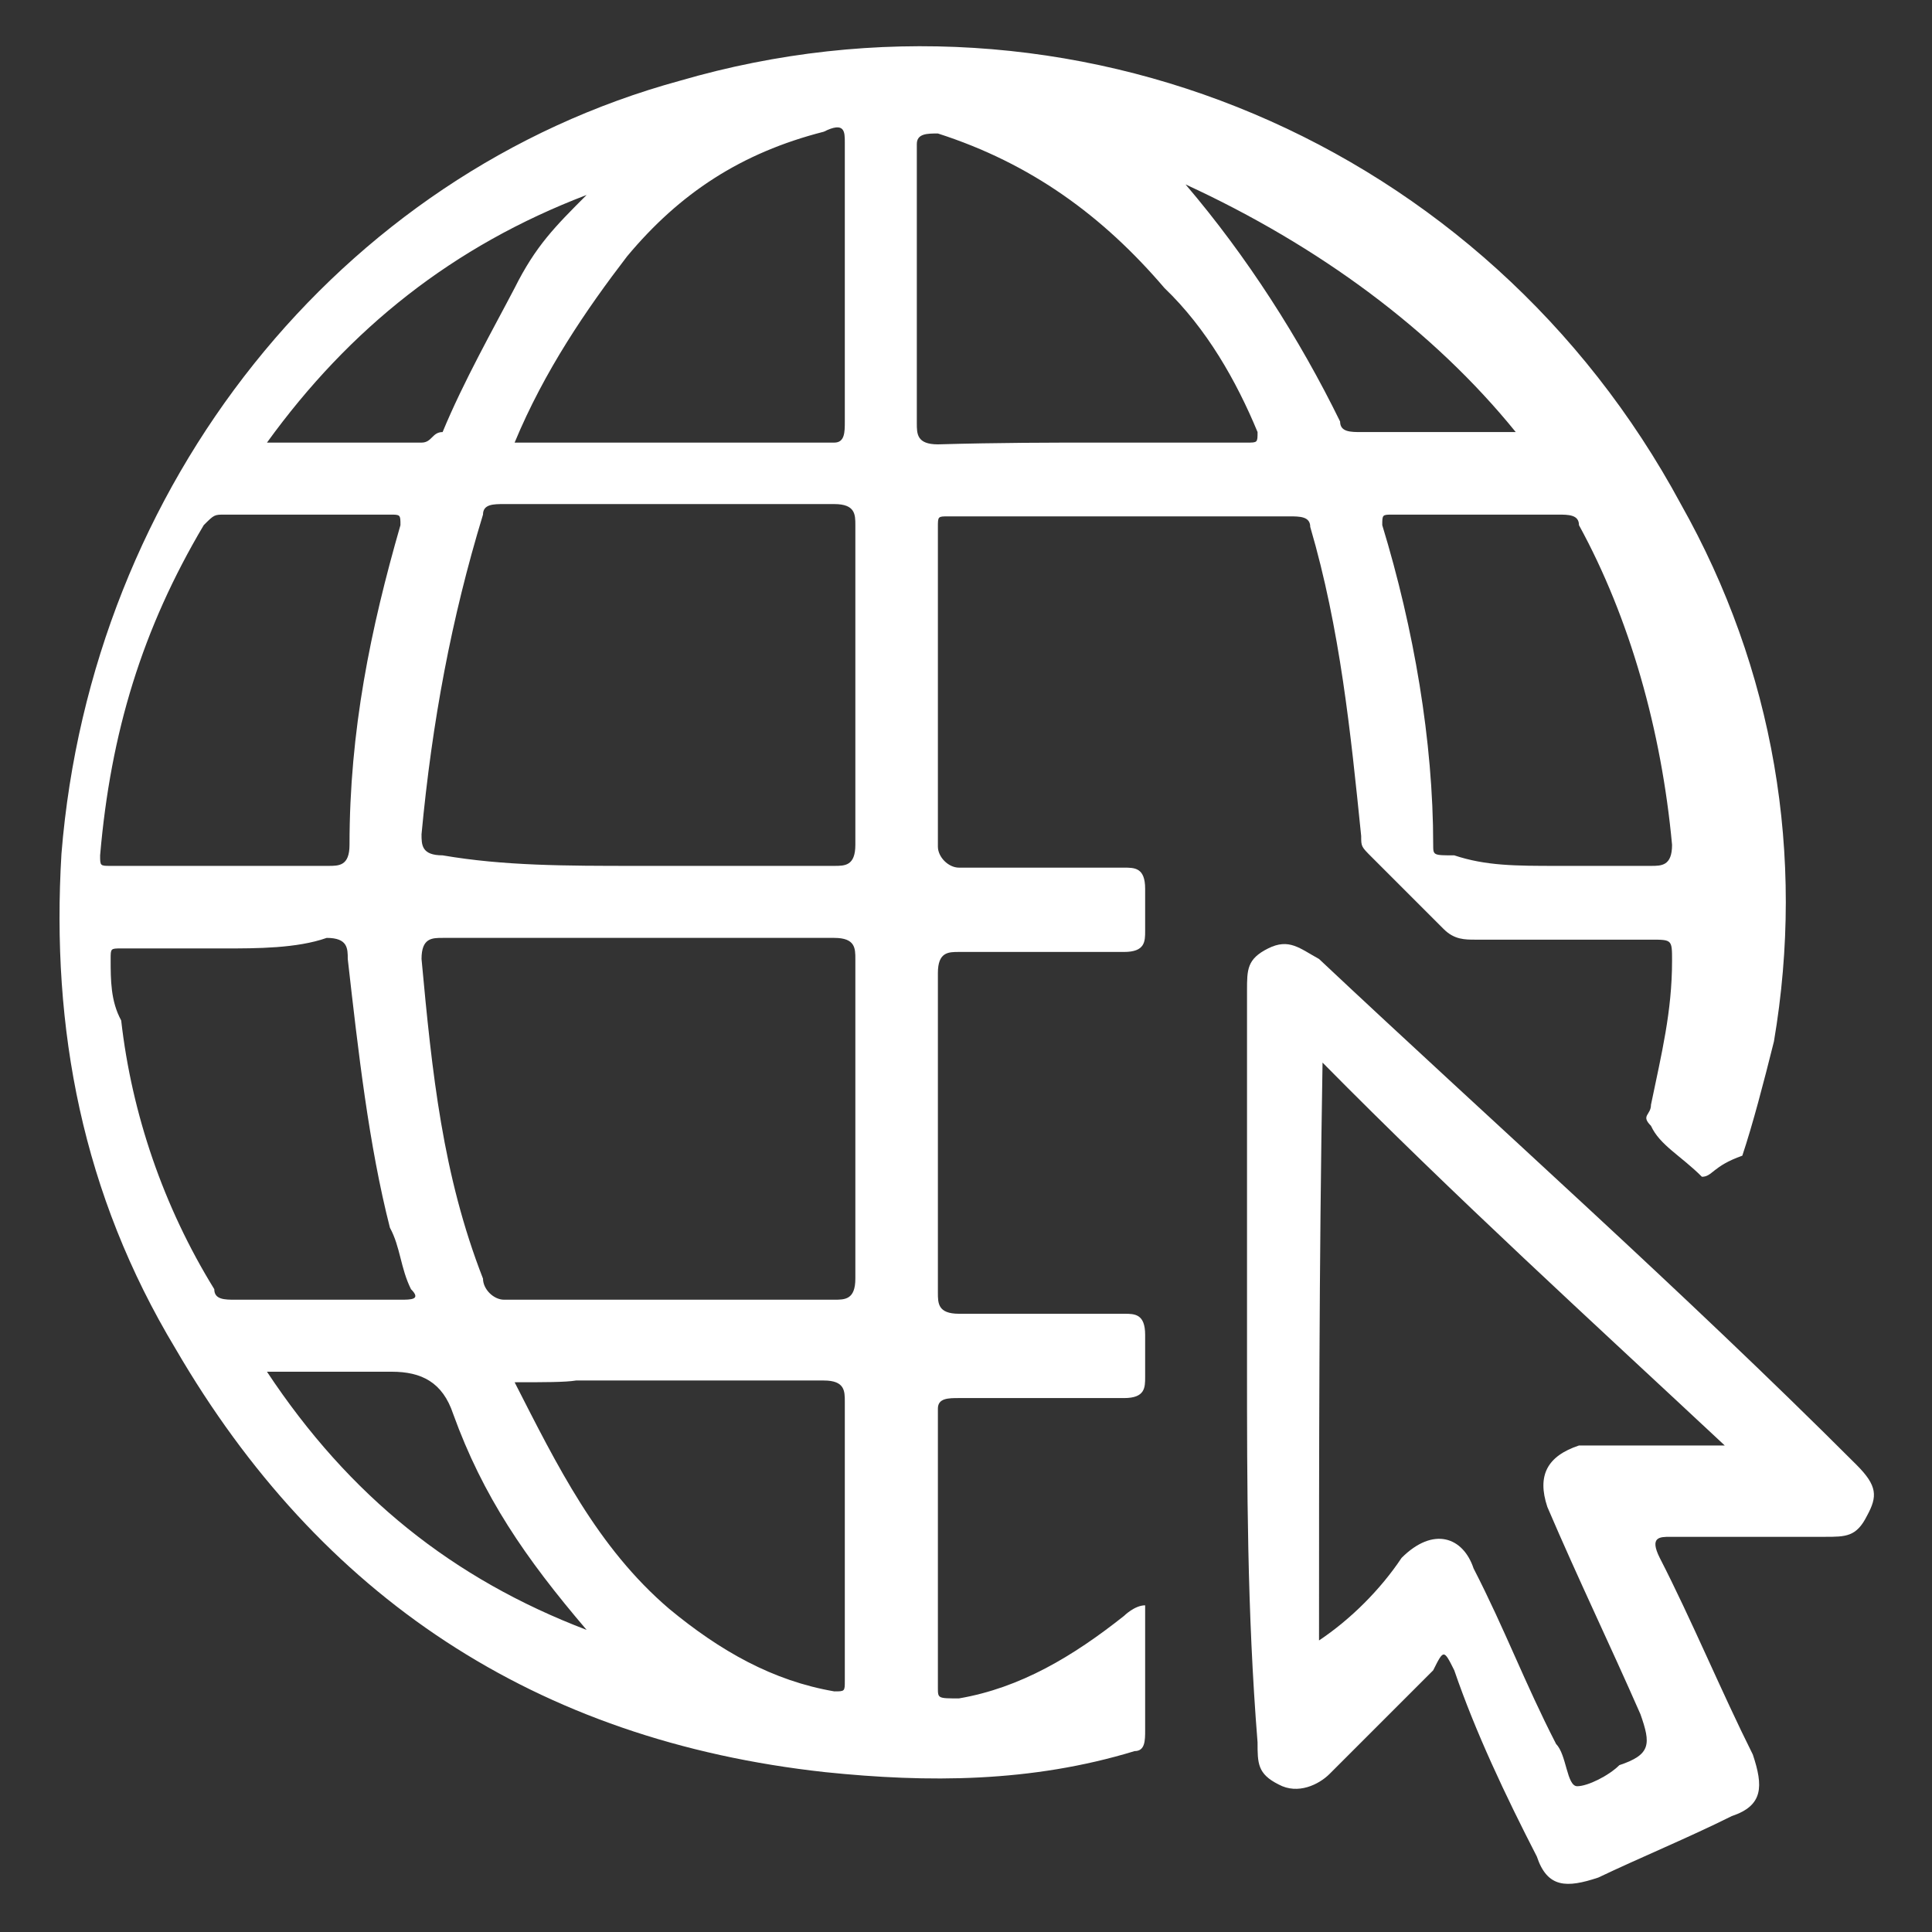 <?xml version="1.0" encoding="utf-8"?>
<!-- Generator: Adobe Illustrator 23.0.6, SVG Export Plug-In . SVG Version: 6.00 Build 0)  -->
<!DOCTYPE svg PUBLIC "-//W3C//DTD SVG 1.1//EN" "http://www.w3.org/Graphics/SVG/1.1/DTD/svg11.dtd">
<svg version="1.1" id="Capa_1" xmlns:x="http://ns.adobe.com/Extensibility/1.0/" xmlns:i="http://ns.adobe.com/AdobeIllustrator/10.0/" xmlns:graph="http://ns.adobe.com/Graphs/1.0/"
	 xmlns="http://www.w3.org/2000/svg" xmlns:xlink="http://www.w3.org/1999/xlink" x="0px" y="0px" viewBox="0 0 110 110"
	 style="enable-background:new 0 0 110 110;" xml:space="preserve">
<rect x="0" y="0" width="110" height="110" fill="#333333" stroke="none"/>
<style type="text/css">
	.st0{fill:#FFFFFF;}
</style>
<title>Mesa de trabajo 6</title>
<title>Mesa de trabajo 6</title>
<g id="se5YWi.tif">
	<g>
		<path class="st0" d="M96.9,67c-1.2-1.2-2.4-1.8-2.9-2.9c-0.6-0.6,0-0.6,0-1.2c0.6-2.9,1.2-5.3,1.2-8.2c0-1.2,0-1.2-1.2-1.2
			c-3.5,0-7.1,0-10,0c-0.6,0-1.2,0-1.8-0.6c-1.2-1.2-2.9-2.9-4.1-4.1c-0.6-0.6-0.6-0.6-0.6-1.2c-0.6-5.9-1.2-11.8-2.9-17.6
			c0-0.6-0.6-0.6-1.2-0.6c-6.5,0-12.9,0-19.4,0c-0.6,0-0.6,0-0.6,0.6c0,5.9,0,12.3,0,18.2c0,0.6,0.6,1.2,1.2,1.2c2.9,0,5.9,0,9.4,0
			c0.6,0,1.2,0,1.2,1.2c0,0.6,0,1.8,0,2.4c0,0.6,0,1.2-1.2,1.2c-2.9,0-5.9,0-9.4,0c-0.6,0-1.2,0-1.2,1.2c0,5.9,0,11.8,0,18.2
			c0,0.6,0,1.2,1.2,1.2c2.9,0,5.9,0,9.4,0c0.6,0,1.2,0,1.2,1.2c0,0.6,0,1.8,0,2.4c0,0.6,0,1.2-1.2,1.2c-2.9,0-6.5,0-9.4,0
			c-0.6,0-1.2,0-1.2,0.6c0,5.3,0,10.6,0,15.9c0,0.6,0,0.6,1.2,0.6c3.5-0.6,6.5-2.4,9.4-4.7c0,0,0.6-0.6,1.2-0.6v0.6
			c0,2.4,0,4.1,0,6.5c0,0.6,0,1.2-0.6,1.2c-5.9,1.8-11.8,1.8-17.6,1.2c-16.5-1.8-28.8-10-37-24.1c-5.3-8.8-7.1-18.2-6.5-28.2
			C5.2,27.6,19.3,9.9,38.7,4.6c22.3-6.5,45.9,3.5,57,24.1c5.3,9.4,7.1,20,5.3,30.6c-0.6,2.4-1.2,4.7-1.8,6.5
			C97.5,66.4,97.5,67,96.9,67z M38.1,74L38.1,74c2.9,0,6.5,0,9.4,0c0.6,0,1.2,0,1.2-1.2c0-5.9,0-11.8,0-18.2c0-0.6,0-1.2-1.2-1.2
			c-7.6,0-15.3,0-22.3,0c-0.6,0-1.2,0-1.2,1.2c0.6,6.5,1.2,12.3,3.5,18.2c0,0.6,0.6,1.2,1.2,1.2C31.6,74,34.6,74,38.1,74z
			 M36.3,49.3L36.3,49.3c3.5,0,7.6,0,11.2,0c0.6,0,1.2,0,1.2-1.2c0-5.9,0-11.8,0-18.2c0-0.6,0-1.2-1.2-1.2c-6.5,0-12.3,0-18.8,0
			c-0.6,0-1.2,0-1.2,0.6c-1.8,5.9-2.9,11.8-3.5,18.2c0,0.6,0,1.2,1.2,1.2C28.7,49.3,32.2,49.3,36.3,49.3z M12.8,54
			c-1.8,0-4.1,0-5.9,0c-0.6,0-0.6,0-0.6,0.6c0,1.2,0,2.4,0.6,3.5c0.6,5.3,2.4,10.6,5.3,15.3c0,0.6,0.6,0.6,1.2,0.6
			c2.9,0,5.9,0,9.4,0c0.6,0,1.2,0,0.6-0.6c-0.6-1.2-0.6-2.4-1.2-3.5c-1.2-4.7-1.8-10-2.4-15.3c0-0.6,0-1.2-1.2-1.2
			C16.9,54,14.6,54,12.8,54z M88.7,49.3c1.8,0,3.5,0,5.3,0c0.6,0,1.2,0,1.2-1.2c-0.6-6.5-2.4-12.9-5.3-18.2c0-0.6-0.6-0.6-1.2-0.6
			c-2.9,0-6.5,0-9.4,0c-0.6,0-0.6,0-0.6,0.6c1.8,5.9,2.9,12.3,2.9,18.2c0,0.6,0,0.6,1.2,0.6C84.6,49.3,86.3,49.3,88.7,49.3z
			 M12.8,49.3L12.8,49.3c1.8,0,4.1,0,5.9,0c0.6,0,1.2,0,1.2-1.2c0-6.5,1.2-12.3,2.9-18.2c0-0.6,0-0.6-0.6-0.6c-2.9,0-6.5,0-9.4,0
			c-0.6,0-0.6,0-1.2,0.6c-3.5,5.9-5.3,11.8-5.9,18.8c0,0.6,0,0.6,0.6,0.6C8.7,49.3,11.1,49.3,12.8,49.3z M29.3,25.2
			C29.9,25.2,29.9,25.2,29.3,25.2c6.5,0,12.3,0,18.2,0c0.6,0,0.6-0.6,0.6-1.2c0-5.3,0-10.6,0-15.9c0-0.6,0-1.2-1.2-0.6
			c-4.7,1.2-8.2,3.5-11.2,7.1C33.4,17.6,31,21.1,29.3,25.2z M62.2,25.2c2.9,0,5.9,0,8.8,0c0.6,0,0.6,0,0.6-0.6
			c-1.2-2.9-2.9-5.9-5.3-8.2c-3.5-4.1-7.6-7.1-12.9-8.8c-0.6,0-1.2,0-1.2,0.6c0,5.3,0,10.6,0,15.9c0,0.6,0,1.2,1.2,1.2
			C56.9,25.2,59.9,25.2,62.2,25.2z M29.3,78.7c2.4,4.7,4.7,9.4,8.8,12.9c2.9,2.4,5.9,4.1,9.4,4.7c0.6,0,0.6,0,0.6-0.6
			c0-5.3,0-10.6,0-15.9c0-0.6,0-1.2-1.2-1.2c-4.7,0-9.4,0-14.1,0C32.2,78.7,31,78.7,29.3,78.7z M67.5,10.5
			C68.1,11.1,68.1,11.1,67.5,10.5C71,14.6,74,19.3,76.3,24c0,0.6,0.6,0.6,1.2,0.6c2.9,0,5.3,0,8.2,0h0.6
			C81.6,18.8,75.1,14,67.5,10.5z M33.4,11.1c-7.6,2.9-13.5,7.6-18.2,14.1c2.9,0,5.9,0,8.8,0c0.6,0,0.6-0.6,1.2-0.6
			c1.2-2.9,2.9-5.9,4.1-8.2C30.5,14,31.6,12.9,33.4,11.1z M33.4,92.8C33.4,92.3,33.4,92.3,33.4,92.8c-3.5-4.1-5.9-7.6-7.6-12.3
			c-0.6-1.8-1.8-2.4-3.5-2.4c-2.4,0-4.7,0-7.1,0C19.9,85.2,25.8,89.9,33.4,92.8z"/>
		<path class="st0" d="M71,77.6c0-7.1,0-14.1,0-21.2c0-1.2,0-1.8,1.2-2.4c1.2-0.6,1.8,0,2.9,0.6c10,9.4,20.6,18.8,30.6,28.8
			c1.2,1.2,1.2,1.8,0.6,2.9c-0.6,1.2-1.2,1.2-2.4,1.2c-2.9,0-5.9,0-8.8,0c-0.6,0-1.2,0-0.6,1.2c1.8,3.5,3.5,7.6,5.3,11.2
			c0.6,1.8,0.6,2.9-1.2,3.5c-2.4,1.2-5.3,2.4-7.6,3.5c-1.8,0.6-2.9,0.6-3.5-1.2c-1.8-3.5-3.5-7.1-4.7-10.6c-0.6-1.2-0.6-1.2-1.2,0
			c-1.8,1.8-3.5,3.5-5.9,5.9c-0.6,0.6-1.8,1.2-2.9,0.6c-1.2-0.6-1.2-1.2-1.2-2.4C71,91.7,71,84.6,71,77.6L71,77.6z M75.1,93.4
			L75.1,93.4c1.8-1.2,3.5-2.9,4.7-4.7c1.8-1.8,3.5-1.2,4.1,0.6c1.8,3.5,2.9,6.5,4.7,10c0.6,0.6,0.6,2.4,1.2,2.4
			c0.6,0,1.8-0.6,2.4-1.2c1.8-0.6,1.8-1.2,1.2-2.9c-1.8-4.1-3.5-7.6-5.3-11.8c-0.6-1.8,0-2.9,1.8-3.5c0.6,0,0.6,0,1.2,0
			c2.4,0,4.1,0,6.5,0h0.6c-7.6-7.1-15.3-14.1-22.9-21.8C75.1,72.3,75.1,82.9,75.1,93.4z"/>
	</g>
</g>
</svg>
